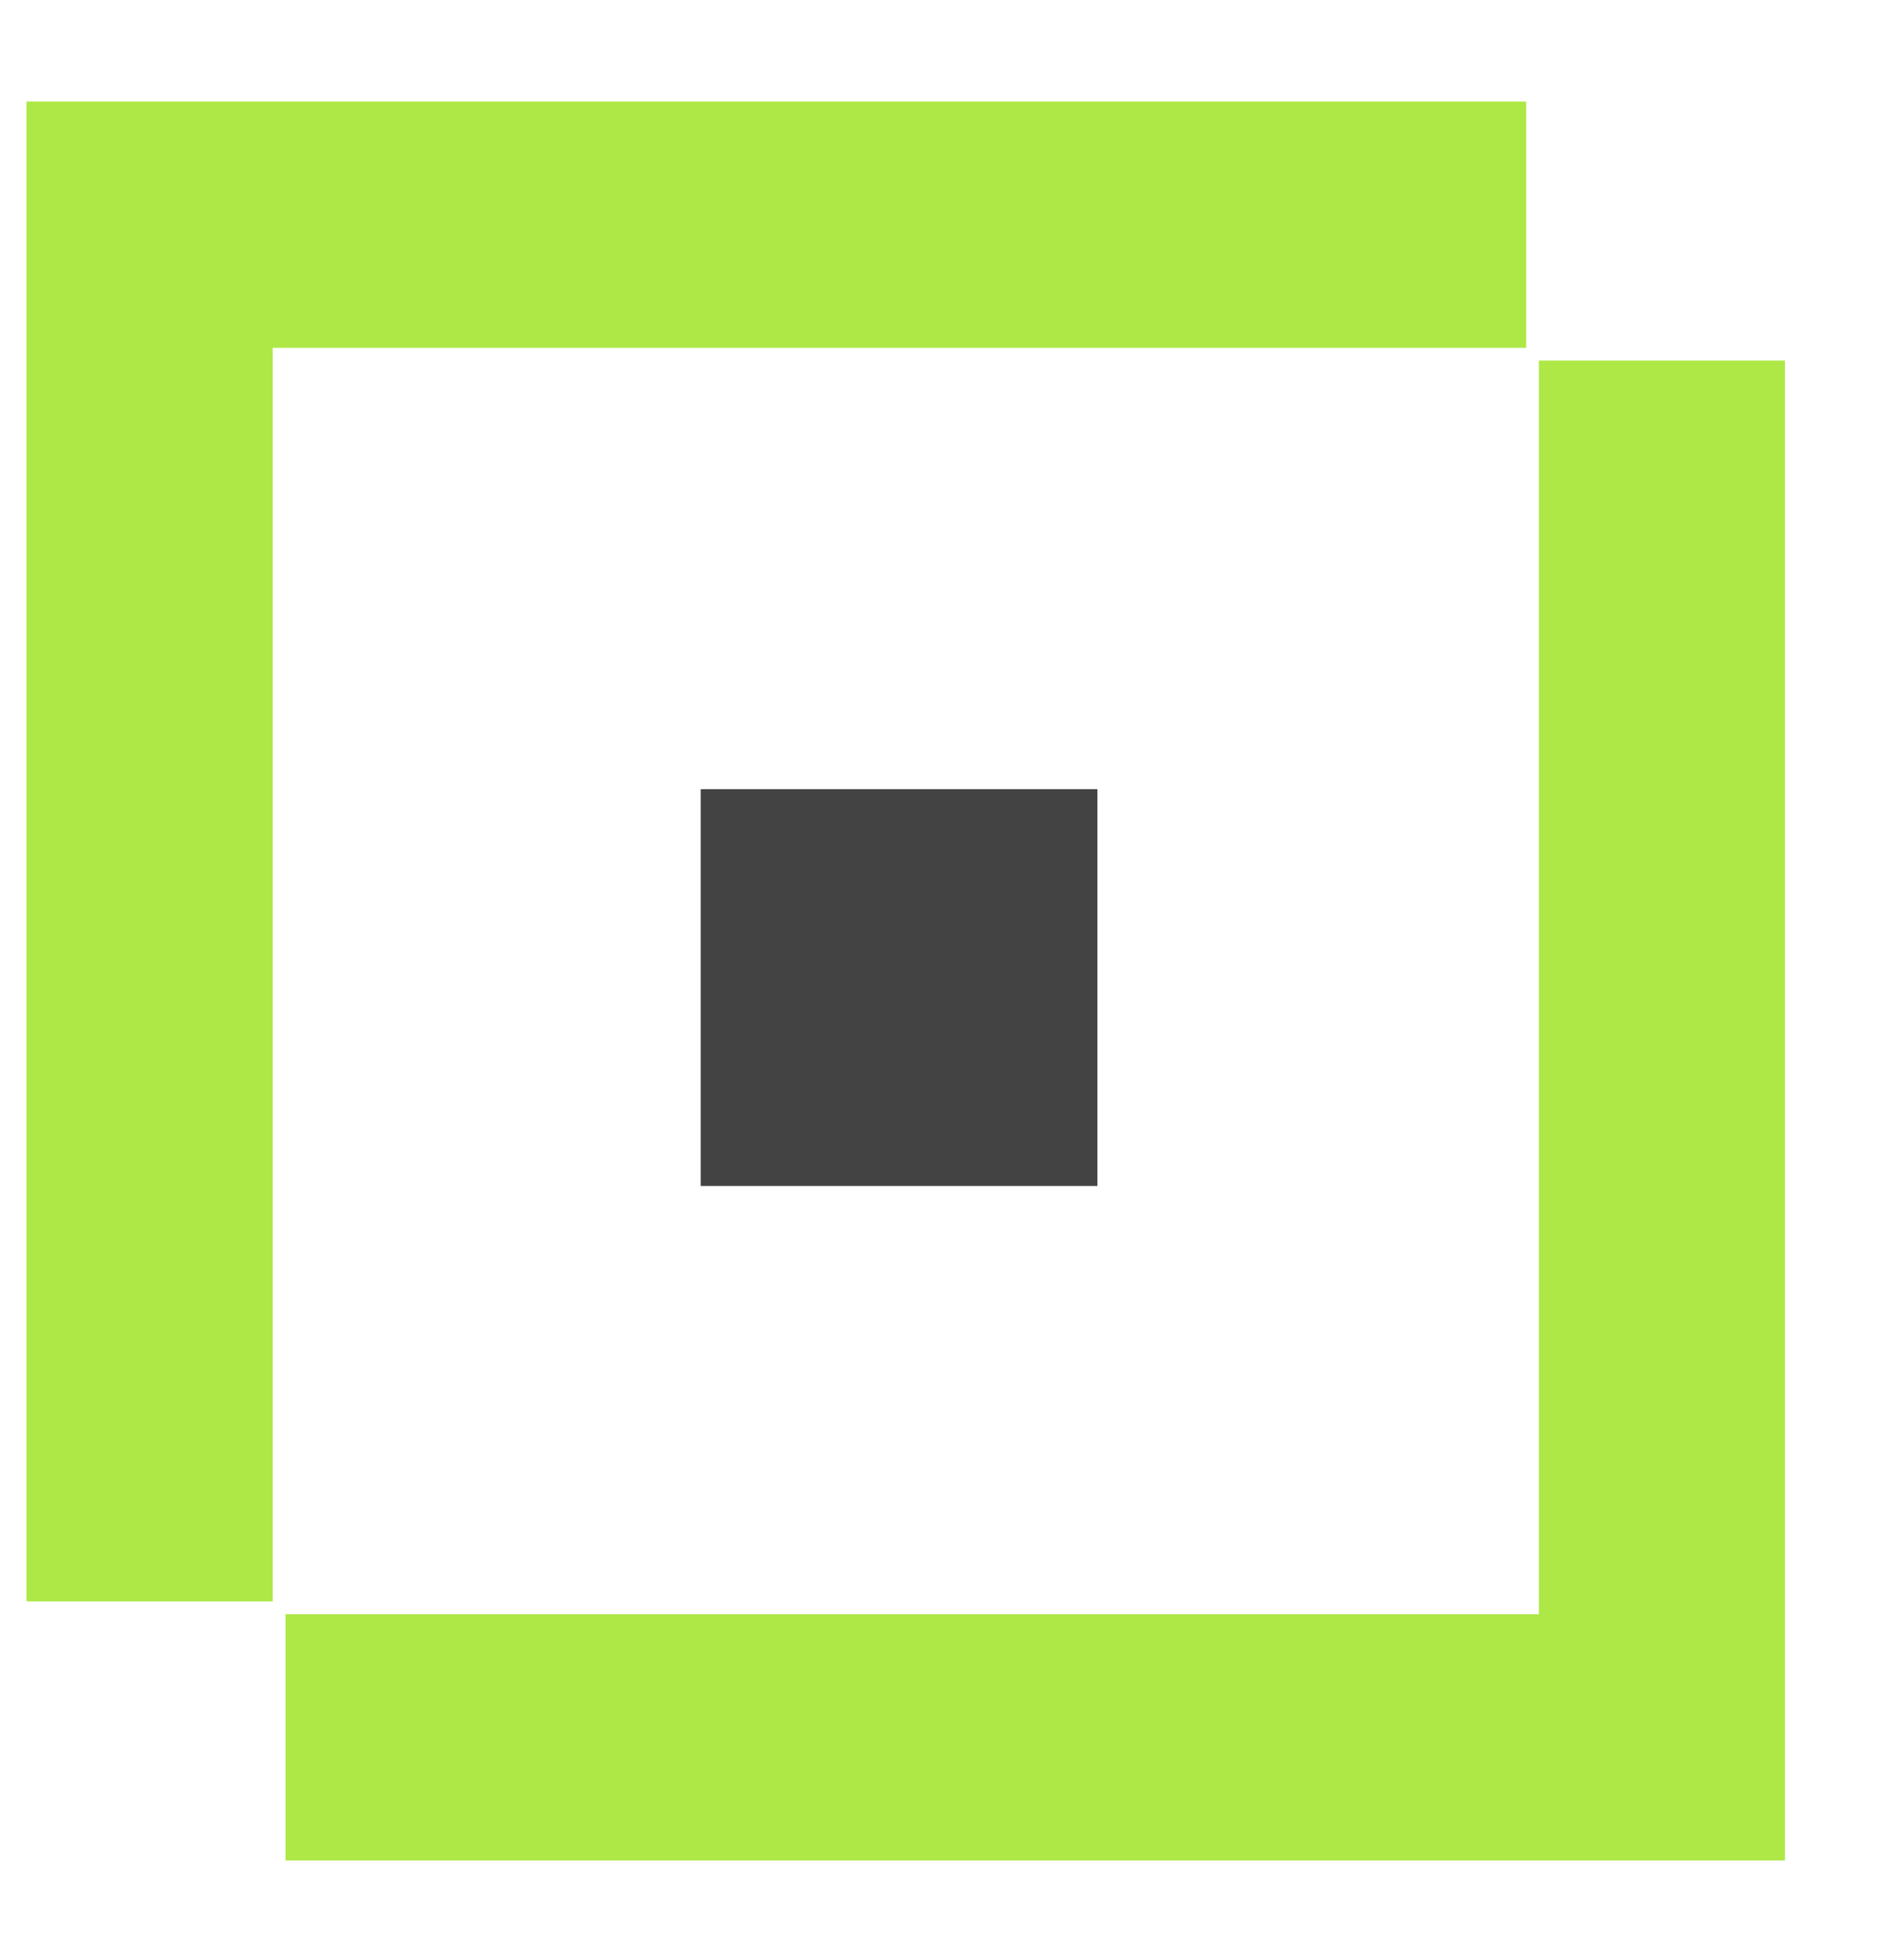 <svg width="52" height="53" viewBox="0 0 52 53" fill="none" xmlns="http://www.w3.org/2000/svg">
<path fill-rule="evenodd" clip-rule="evenodd" d="M0.723 2.772H41.68V9.497H7.449V43.727H0.723V2.772ZM48.75 50.8H7.797V44.077H42.029V9.845H48.75V50.8ZM29.537 21.985H19.932V31.59H29.537V21.985Z" fill="#ADE846"/>
<rect x="19.138" y="21.549" width="10.833" height="10.833" fill="#434343"/>
</svg>
